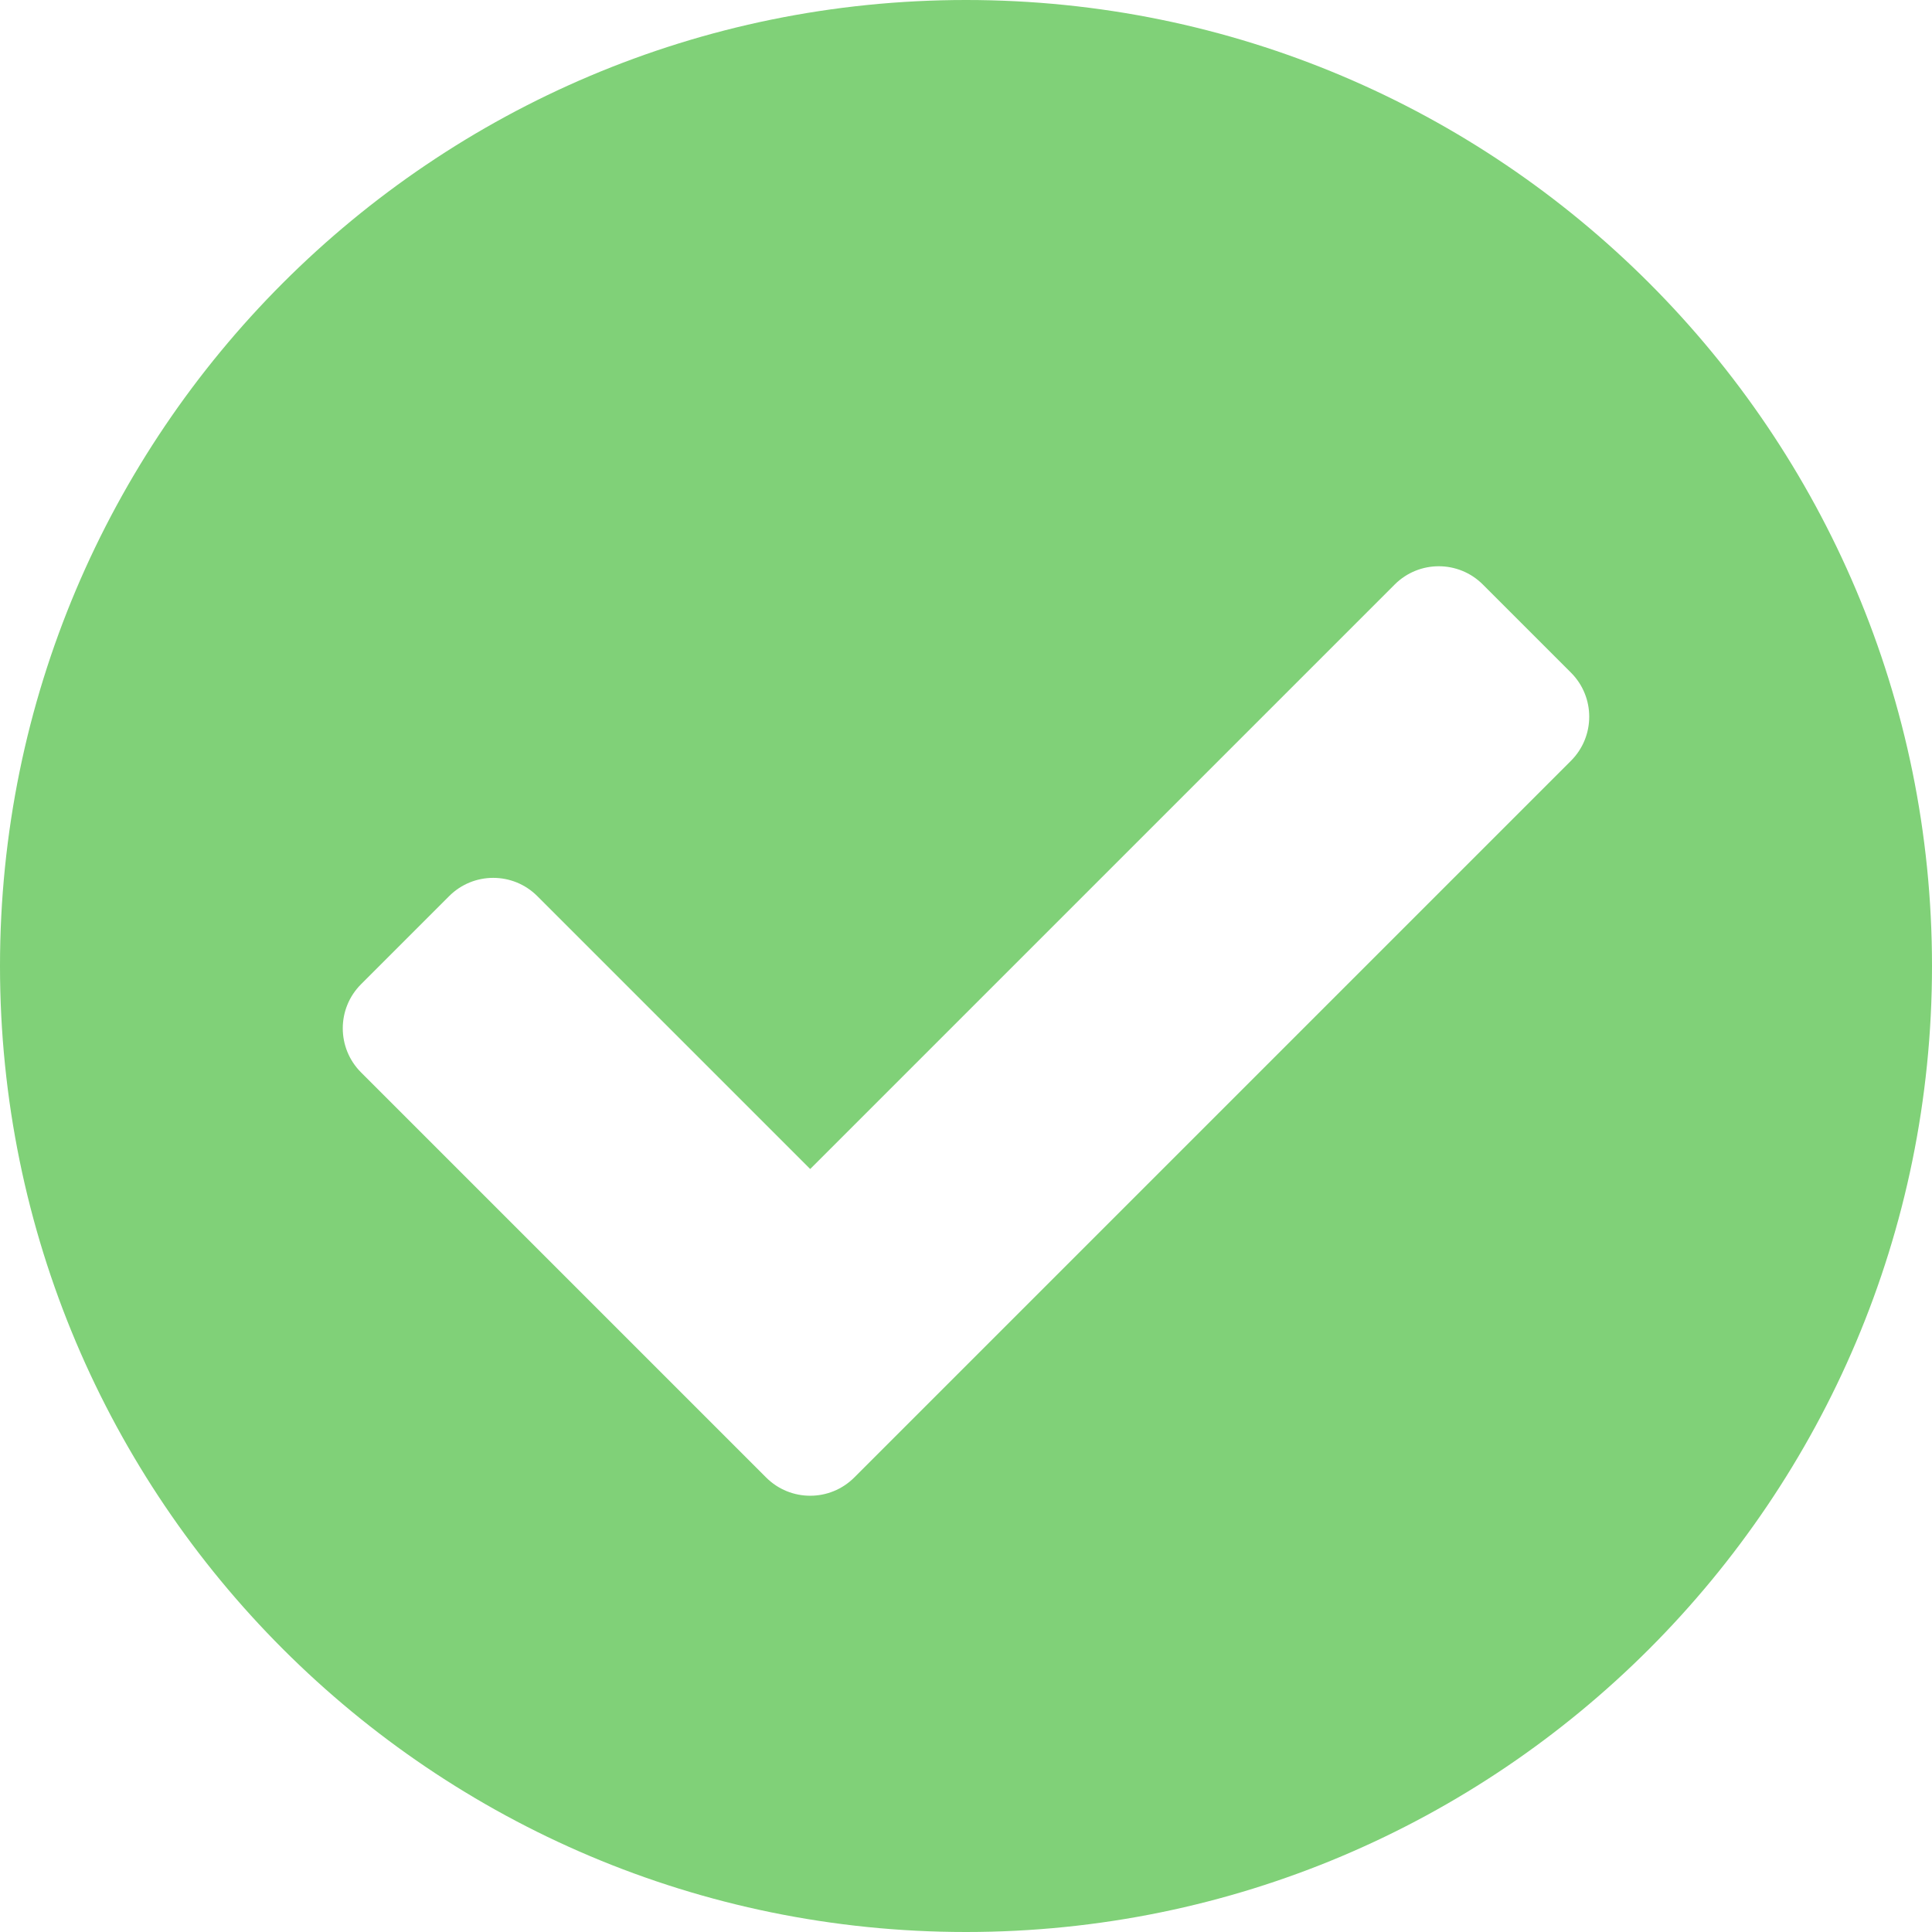 <svg width="5000" height="5000" viewBox="0 0 5000 5000" fill="none" xmlns="http://www.w3.org/2000/svg">
<path d="M5000 2500C5000 3880.72 3880.72 5000 2500 5000C1119.28 5000 0 3880.72 0 2500C0 1119.28 1119.28 0 2500 0C3880.72 0 5000 1119.28 5000 2500ZM2210.83 3823.73L4065.67 1968.89C4128.65 1905.91 4128.65 1803.78 4065.67 1740.8L3837.57 1512.7C3774.59 1449.71 3672.46 1449.71 3609.47 1512.7L2096.77 3025.38L1390.53 2319.14C1327.55 2256.16 1225.42 2256.16 1162.43 2319.14L934.335 2547.24C871.351 2610.22 871.351 2712.35 934.335 2775.33L1982.72 3823.72C2045.72 3886.71 2147.83 3886.71 2210.83 3823.73V3823.73Z" fill="#80D178"/>
</svg>
